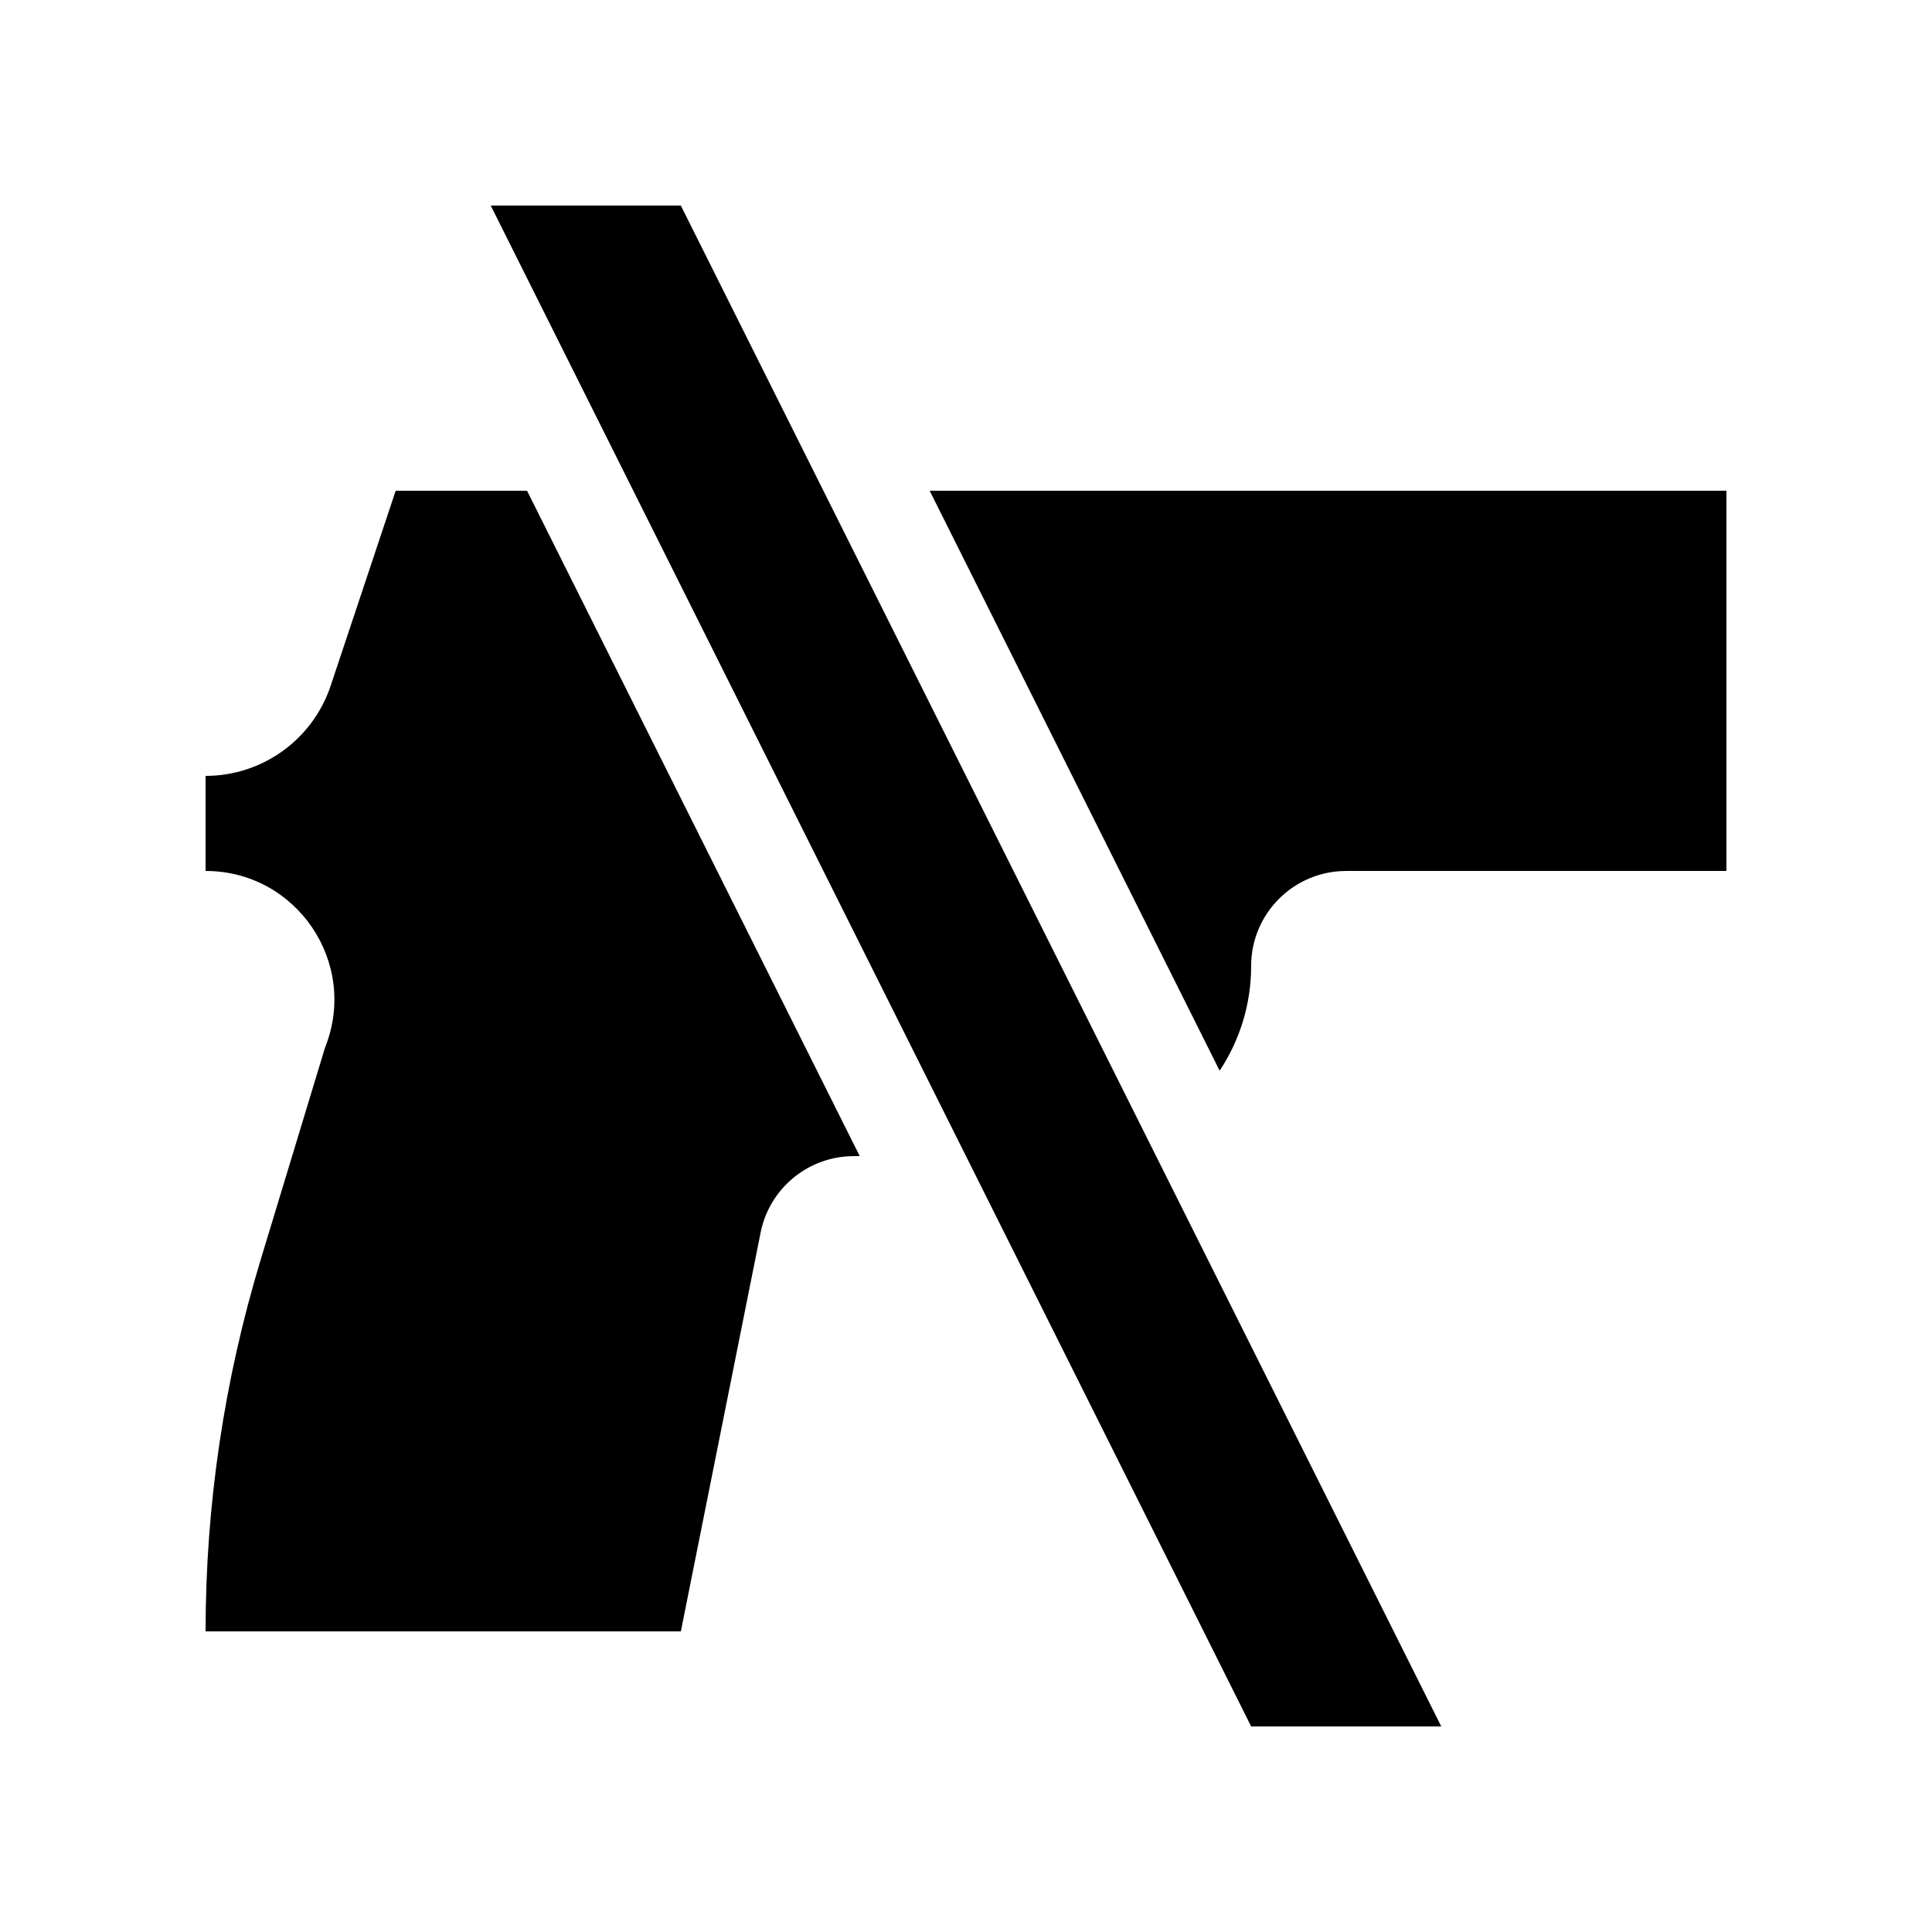 <?xml version="1.0" encoding="UTF-8"?>
<!-- Uploaded to: SVG Find, www.svgrepo.com, Generator: SVG Find Mixer Tools -->
<svg fill="#000000" width="800px" height="800px" version="1.1" viewBox="144 144 512 512" xmlns="http://www.w3.org/2000/svg">
 <g>
  <path d="m248.86 274.05-17.227 51.676c-4.754 14.266-18.109 23.895-33.152 23.895v25.191c24.129 0 40.629 24.375 31.668 46.777l-17.039 56.156c-9.703 31.965-14.629 65.188-14.629 98.59h125.95l21.141-105.7c2.359-11.773 12.695-20.25 24.703-20.25h1.566l-88.168-176.33z"/>
  <path d="m500.76 374.81h100.76v-100.76h-211.15l76.848 153.7c5.266-7.961 8.348-17.484 8.348-27.742 0-13.91 11.281-25.191 25.191-25.191z"/>
  <path d="m324.43 198.48h-50.379l201.52 403.05h50.379z"/>
 </g>
</svg>